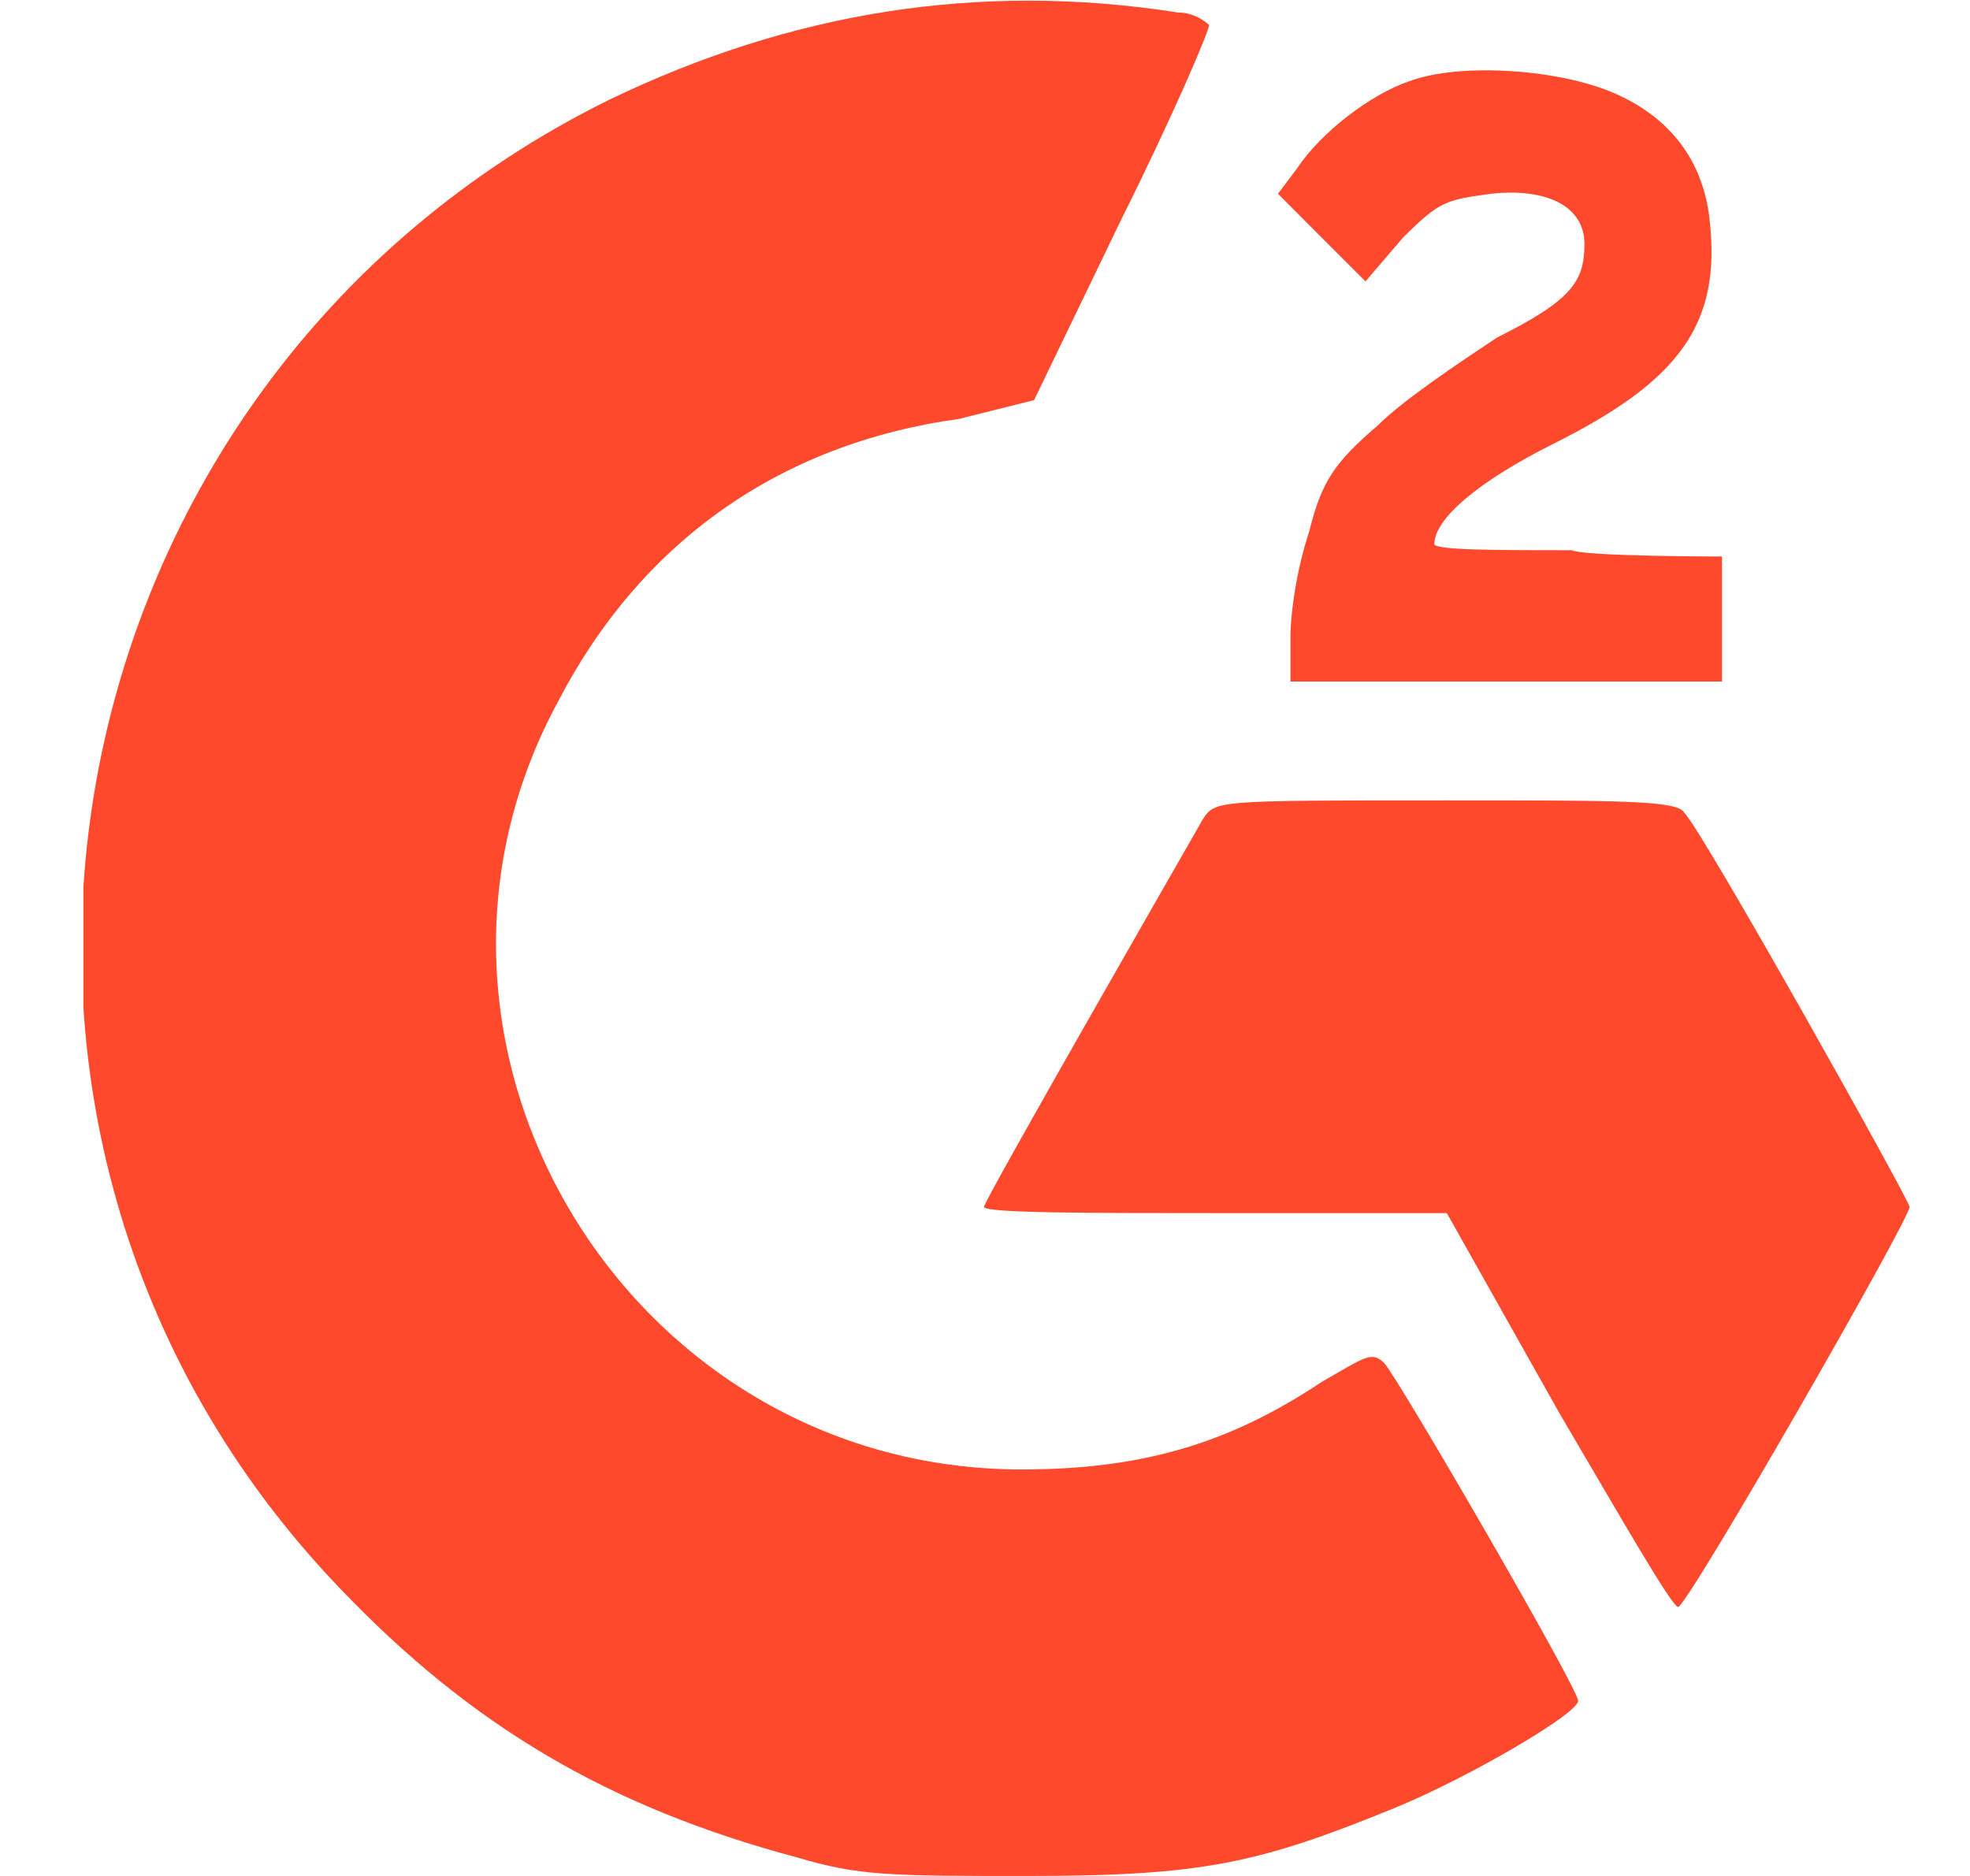 <svg width="21" height="20" viewBox="0 0 21 20" fill="none" xmlns="http://www.w3.org/2000/svg">
<g clip-path="url(#clip0_2206_1494)">
<path d="M18.356 5.933V7.266H13.756V6.8C13.756 6.533 13.823 6.066 13.956 5.666C14.089 5.133 14.223 4.933 14.69 4.533C14.956 4.266 15.556 3.866 15.956 3.6C16.756 3.2 16.89 3 16.89 2.6C16.89 2.2 16.489 2 15.889 2.066C15.423 2.133 15.356 2.133 14.956 2.533L14.556 3L14.089 2.533L13.623 2.066L13.823 1.8C14.089 1.4 14.623 1 15.023 0.866C15.556 0.666 16.623 0.733 17.223 1C17.823 1.266 18.156 1.733 18.223 2.333C18.356 3.466 17.89 4.066 16.556 4.733C15.756 5.133 15.29 5.533 15.29 5.8C15.29 5.866 15.956 5.866 16.756 5.866C16.89 5.933 18.356 5.933 18.356 5.933Z" fill="#FF492C"/>
<path d="M20.356 12.867C20.356 13 18.023 17.067 17.89 17.133C17.823 17.133 17.29 16.2 16.623 15.066L15.423 12.933H12.956C11.623 12.933 10.489 12.933 10.489 12.867C10.489 12.8 12.556 9.2 12.823 8.733C12.956 8.533 12.956 8.533 15.423 8.533C17.29 8.533 17.89 8.533 17.956 8.667C18.156 8.867 20.356 12.8 20.356 12.867Z" fill="#FF492C"/>
<path d="M16.823 18.133C16.823 18.266 15.69 18.933 14.889 19.266C13.423 19.866 12.823 20 10.956 20C9.489 20 9.156 20 8.489 19.8C6.489 19.266 5.023 18.4 3.623 16.933C-1.044 12.066 0.423 4.066 6.489 1.066C8.423 0.133 10.423 -0.2 12.556 0.133C12.756 0.133 12.889 0.266 12.889 0.266C12.889 0.333 12.489 1.266 11.956 2.333L11.023 4.266L10.223 4.466C8.289 4.733 6.823 5.8 5.956 7.466C3.956 11.133 6.689 15.666 10.889 15.666C12.156 15.666 13.089 15.4 14.089 14.733C14.556 14.466 14.623 14.4 14.756 14.533C14.889 14.666 16.823 18 16.823 18.133Z" fill="#FF492C"/>
</g>
<defs>
<clipPath id="clip0_2206_1494">
<rect width="19.467" height="20" fill="white" transform="translate(0.889)"/>
</clipPath>
</defs>
</svg>
